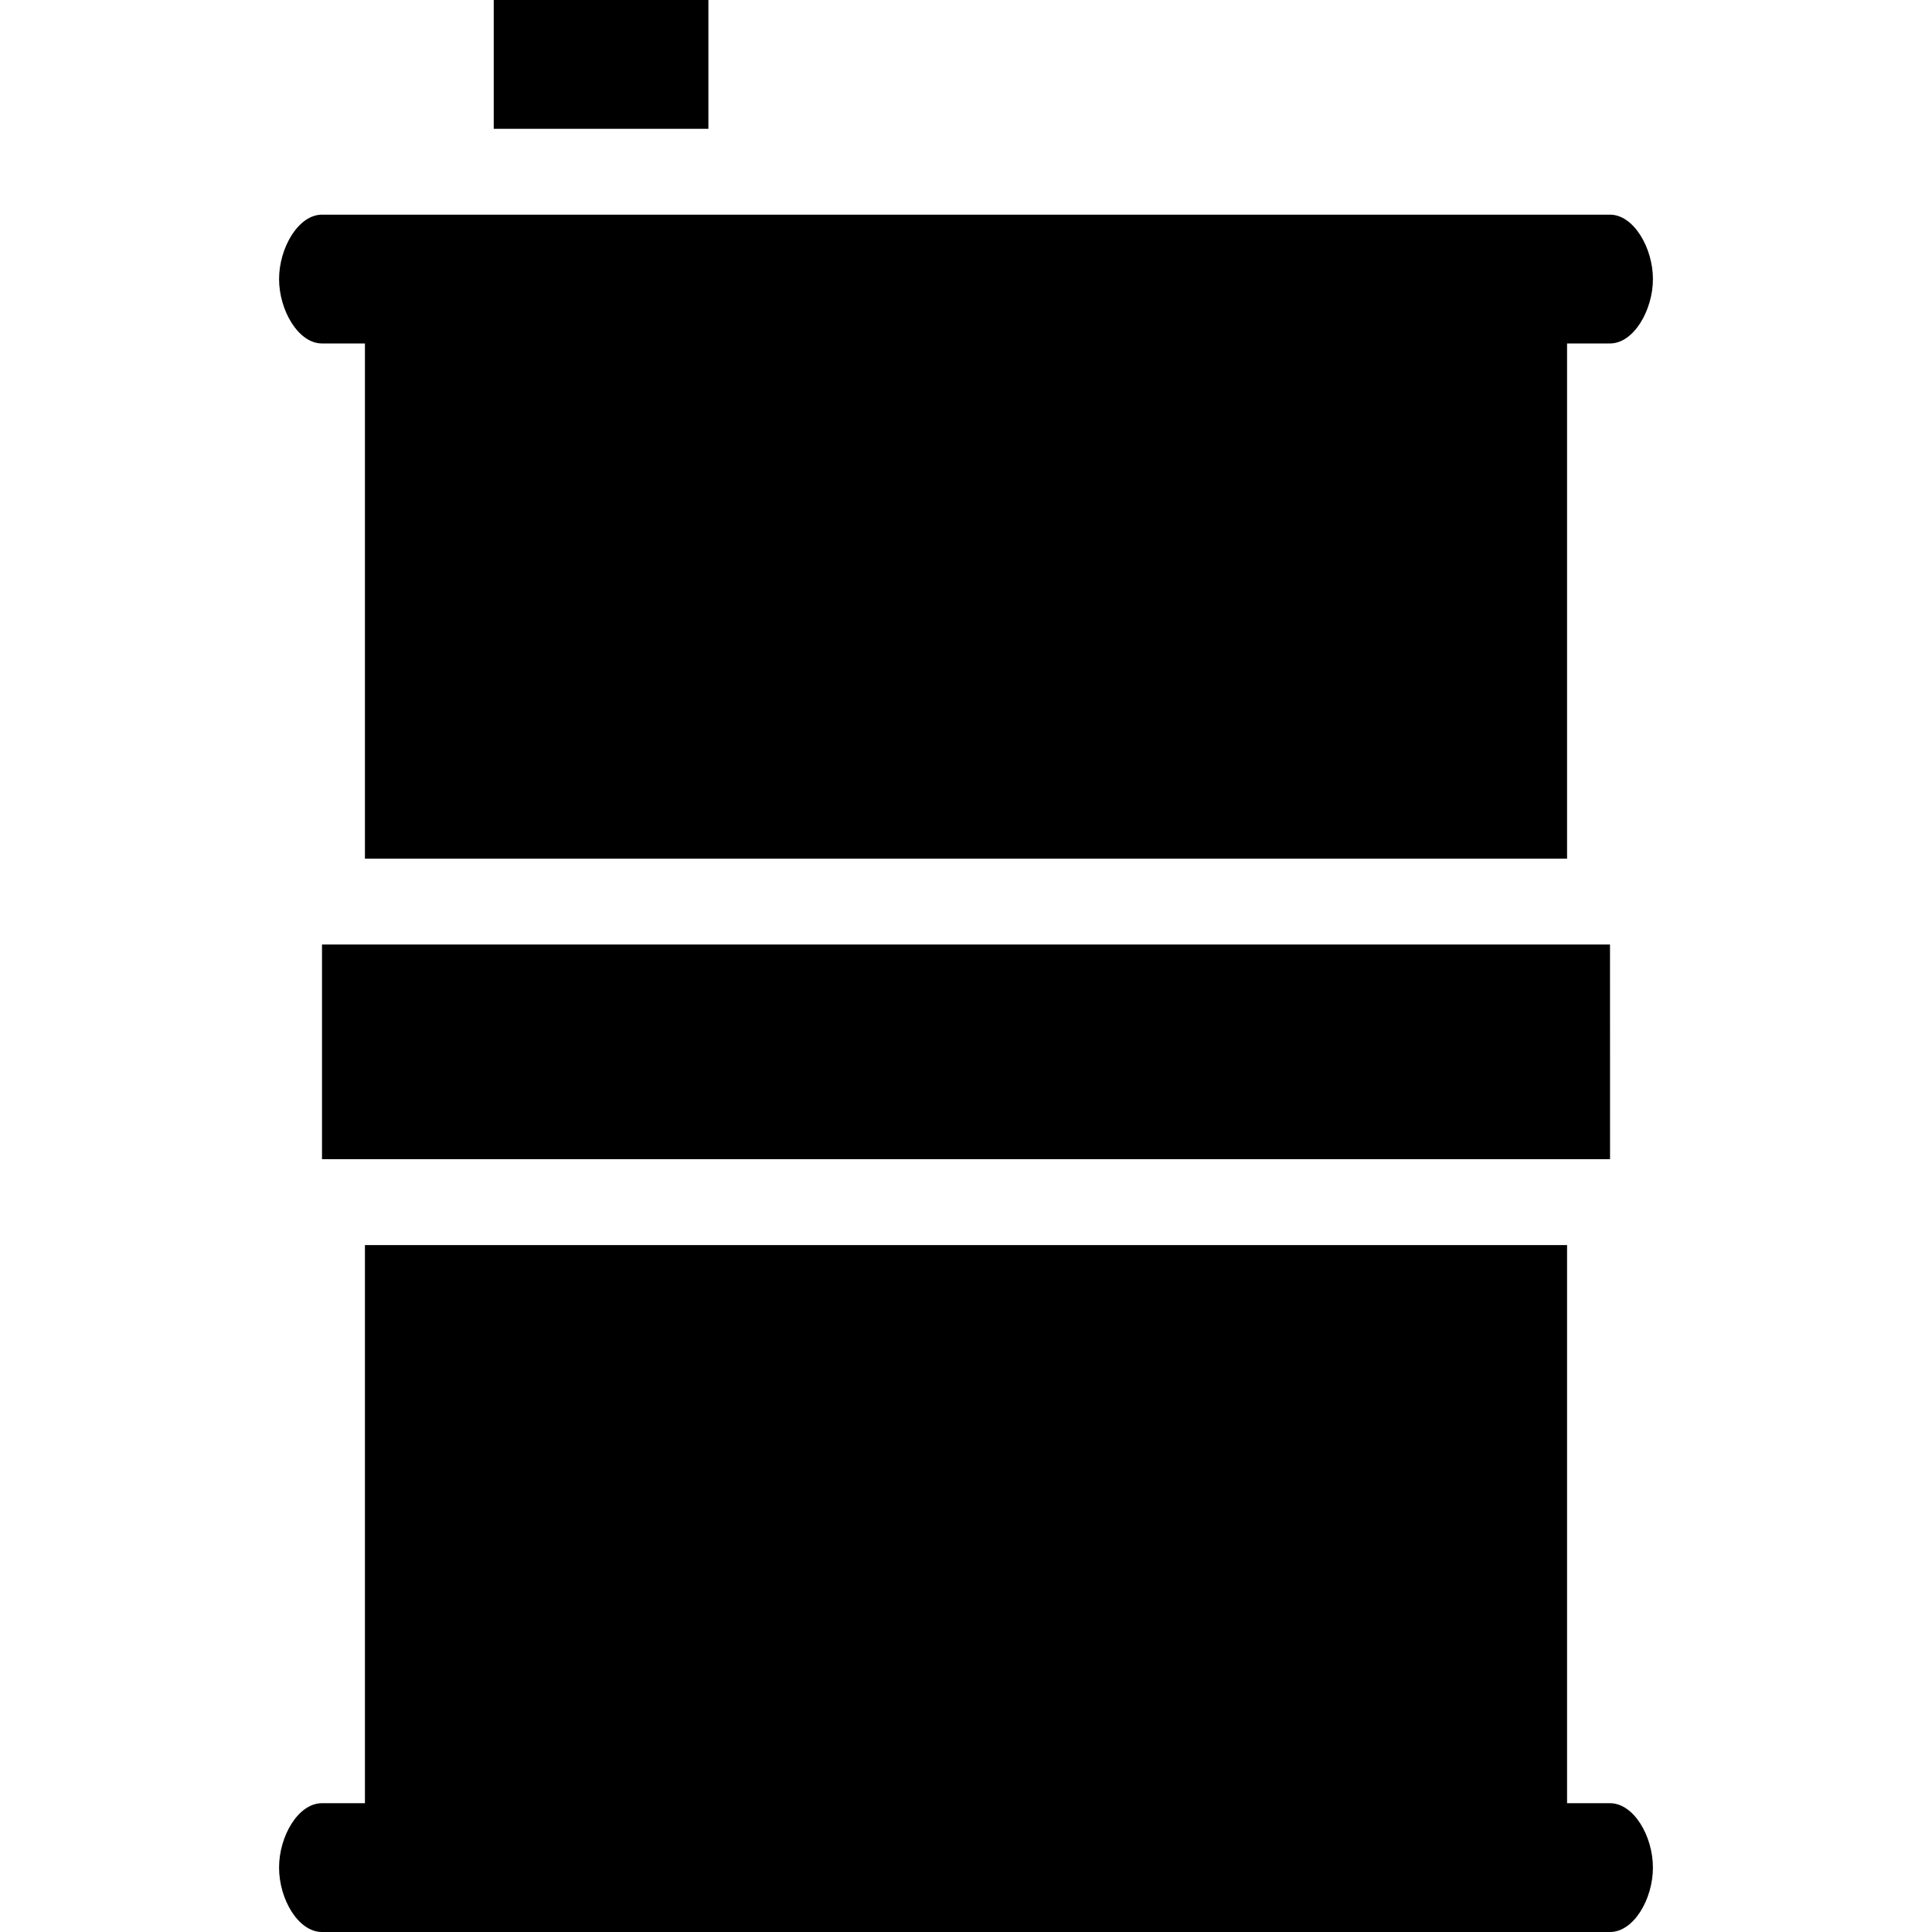 <?xml version="1.0" encoding="iso-8859-1"?>
<!-- Uploaded to: SVG Repo, www.svgrepo.com, Generator: SVG Repo Mixer Tools -->
<!DOCTYPE svg PUBLIC "-//W3C//DTD SVG 1.1//EN" "http://www.w3.org/Graphics/SVG/1.1/DTD/svg11.dtd">
<svg fill="#000000" version="1.1" id="Capa_1" xmlns="http://www.w3.org/2000/svg" xmlns:xlink="http://www.w3.org/1999/xlink" 
	 width="800px" height="800px" viewBox="0 0 430.312 430.312"
	 xml:space="preserve">
<g>
	<polygon points="349.031,258.188 358.594,258.188 358.604,258.188 358.594,210.375 349.031,210.375 81.281,210.375 71.719,210.375 
		71.719,258.188 81.281,258.188 	"/>
	<path d="M358.594,47.812h-9.562H81.281h-9.562c-5.278,0-9.562,7.411-9.562,14.344S66.44,76.5,71.719,76.5h9.562v114.75h267.75V76.5
		h9.562c5.278,0,9.562-7.411,9.562-14.344S363.872,47.812,358.594,47.812z"/>
	<path d="M62.156,415.969c0,7.038,4.284,14.344,9.562,14.344h9.562h267.75h9.562c5.278,0,9.562-7.306,9.562-14.344
		s-4.284-14.344-9.562-14.344h-9.562V277.312H81.281v124.312h-9.562C66.44,401.625,62.156,408.931,62.156,415.969z"/>
	<rect x="109.969" width="47.812" height="28.688"/>
</g>
</svg>